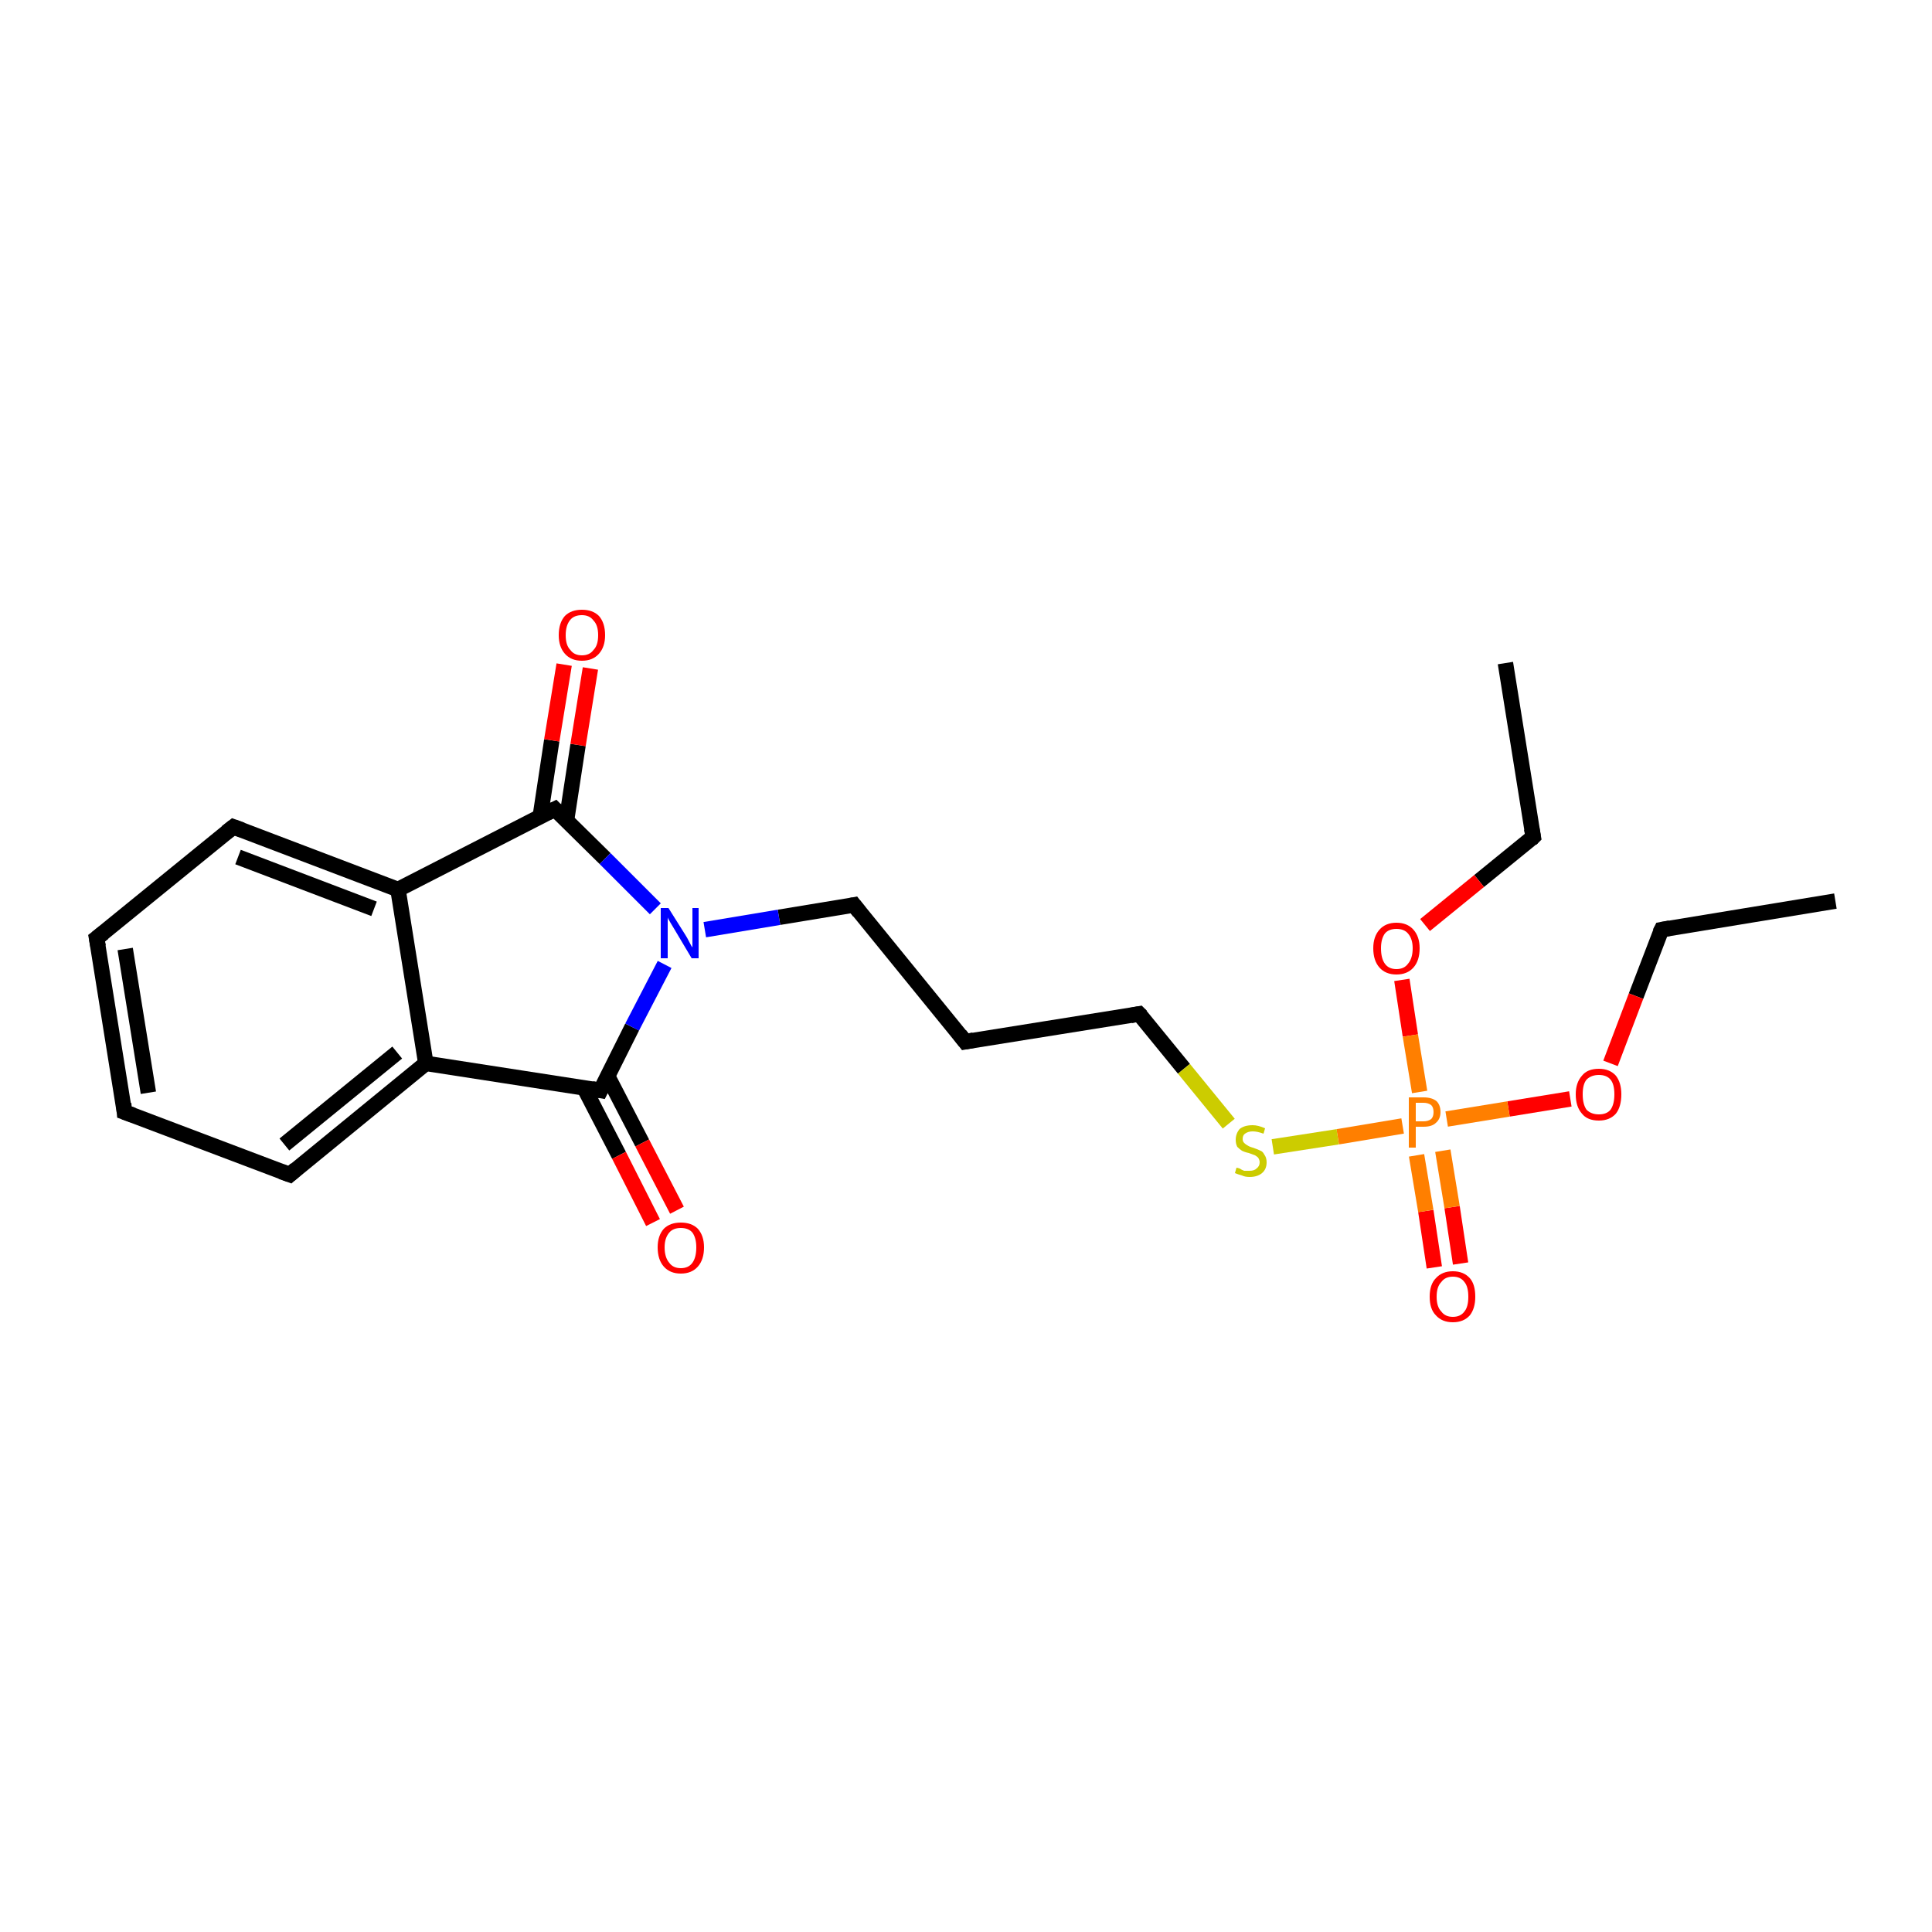 <?xml version='1.0' encoding='iso-8859-1'?>
<svg version='1.1' baseProfile='full'
              xmlns='http://www.w3.org/2000/svg'
                      xmlns:rdkit='http://www.rdkit.org/xml'
                      xmlns:xlink='http://www.w3.org/1999/xlink'
                  xml:space='preserve'
width='250px' height='250px' viewBox='0 0 250 250'>
<!-- END OF HEADER -->
<rect style='opacity:1.0;fill:#FFFFFF;stroke:none' width='250.0' height='250.0' x='0.0' y='0.0'> </rect>
<path class='bond-0 atom-0 atom-2' d='M 194.8,85.8 L 198.4,108.3' style='fill:none;fill-rule:evenodd;stroke:#000000;stroke-width:2.0px;stroke-linecap:butt;stroke-linejoin:miter;stroke-opacity:1' />
<path class='bond-1 atom-1 atom-3' d='M 237.5,116.6 L 215.0,120.3' style='fill:none;fill-rule:evenodd;stroke:#000000;stroke-width:2.0px;stroke-linecap:butt;stroke-linejoin:miter;stroke-opacity:1' />
<path class='bond-2 atom-2 atom-19' d='M 198.4,108.3 L 191.4,114.0' style='fill:none;fill-rule:evenodd;stroke:#000000;stroke-width:2.0px;stroke-linecap:butt;stroke-linejoin:miter;stroke-opacity:1' />
<path class='bond-2 atom-2 atom-19' d='M 191.4,114.0 L 184.4,119.7' style='fill:none;fill-rule:evenodd;stroke:#FF0000;stroke-width:2.0px;stroke-linecap:butt;stroke-linejoin:miter;stroke-opacity:1' />
<path class='bond-3 atom-3 atom-20' d='M 215.0,120.3 L 211.7,128.9' style='fill:none;fill-rule:evenodd;stroke:#000000;stroke-width:2.0px;stroke-linecap:butt;stroke-linejoin:miter;stroke-opacity:1' />
<path class='bond-3 atom-3 atom-20' d='M 211.7,128.9 L 208.4,137.6' style='fill:none;fill-rule:evenodd;stroke:#FF0000;stroke-width:2.0px;stroke-linecap:butt;stroke-linejoin:miter;stroke-opacity:1' />
<path class='bond-4 atom-4 atom-5' d='M 16.1,143.9 L 12.5,121.4' style='fill:none;fill-rule:evenodd;stroke:#000000;stroke-width:2.0px;stroke-linecap:butt;stroke-linejoin:miter;stroke-opacity:1' />
<path class='bond-4 atom-4 atom-5' d='M 19.2,141.4 L 16.2,122.8' style='fill:none;fill-rule:evenodd;stroke:#000000;stroke-width:2.0px;stroke-linecap:butt;stroke-linejoin:miter;stroke-opacity:1' />
<path class='bond-5 atom-4 atom-7' d='M 16.1,143.9 L 37.5,152.0' style='fill:none;fill-rule:evenodd;stroke:#000000;stroke-width:2.0px;stroke-linecap:butt;stroke-linejoin:miter;stroke-opacity:1' />
<path class='bond-6 atom-5 atom-8' d='M 12.5,121.4 L 30.2,107.0' style='fill:none;fill-rule:evenodd;stroke:#000000;stroke-width:2.0px;stroke-linecap:butt;stroke-linejoin:miter;stroke-opacity:1' />
<path class='bond-7 atom-6 atom-9' d='M 124.9,134.8 L 110.5,117.1' style='fill:none;fill-rule:evenodd;stroke:#000000;stroke-width:2.0px;stroke-linecap:butt;stroke-linejoin:miter;stroke-opacity:1' />
<path class='bond-8 atom-6 atom-10' d='M 124.9,134.8 L 147.4,131.2' style='fill:none;fill-rule:evenodd;stroke:#000000;stroke-width:2.0px;stroke-linecap:butt;stroke-linejoin:miter;stroke-opacity:1' />
<path class='bond-9 atom-7 atom-11' d='M 37.5,152.0 L 55.1,137.6' style='fill:none;fill-rule:evenodd;stroke:#000000;stroke-width:2.0px;stroke-linecap:butt;stroke-linejoin:miter;stroke-opacity:1' />
<path class='bond-9 atom-7 atom-11' d='M 36.8,148.1 L 51.4,136.2' style='fill:none;fill-rule:evenodd;stroke:#000000;stroke-width:2.0px;stroke-linecap:butt;stroke-linejoin:miter;stroke-opacity:1' />
<path class='bond-10 atom-8 atom-12' d='M 30.2,107.0 L 51.5,115.1' style='fill:none;fill-rule:evenodd;stroke:#000000;stroke-width:2.0px;stroke-linecap:butt;stroke-linejoin:miter;stroke-opacity:1' />
<path class='bond-10 atom-8 atom-12' d='M 30.8,110.9 L 48.4,117.6' style='fill:none;fill-rule:evenodd;stroke:#000000;stroke-width:2.0px;stroke-linecap:butt;stroke-linejoin:miter;stroke-opacity:1' />
<path class='bond-11 atom-9 atom-15' d='M 110.5,117.1 L 100.8,118.7' style='fill:none;fill-rule:evenodd;stroke:#000000;stroke-width:2.0px;stroke-linecap:butt;stroke-linejoin:miter;stroke-opacity:1' />
<path class='bond-11 atom-9 atom-15' d='M 100.8,118.7 L 91.2,120.3' style='fill:none;fill-rule:evenodd;stroke:#0000FF;stroke-width:2.0px;stroke-linecap:butt;stroke-linejoin:miter;stroke-opacity:1' />
<path class='bond-12 atom-10 atom-22' d='M 147.4,131.2 L 153.2,138.3' style='fill:none;fill-rule:evenodd;stroke:#000000;stroke-width:2.0px;stroke-linecap:butt;stroke-linejoin:miter;stroke-opacity:1' />
<path class='bond-12 atom-10 atom-22' d='M 153.2,138.3 L 159.0,145.4' style='fill:none;fill-rule:evenodd;stroke:#CCCC00;stroke-width:2.0px;stroke-linecap:butt;stroke-linejoin:miter;stroke-opacity:1' />
<path class='bond-13 atom-11 atom-12' d='M 55.1,137.6 L 51.5,115.1' style='fill:none;fill-rule:evenodd;stroke:#000000;stroke-width:2.0px;stroke-linecap:butt;stroke-linejoin:miter;stroke-opacity:1' />
<path class='bond-14 atom-11 atom-13' d='M 55.1,137.6 L 77.7,141.1' style='fill:none;fill-rule:evenodd;stroke:#000000;stroke-width:2.0px;stroke-linecap:butt;stroke-linejoin:miter;stroke-opacity:1' />
<path class='bond-15 atom-12 atom-14' d='M 51.5,115.1 L 71.8,104.7' style='fill:none;fill-rule:evenodd;stroke:#000000;stroke-width:2.0px;stroke-linecap:butt;stroke-linejoin:miter;stroke-opacity:1' />
<path class='bond-16 atom-13 atom-15' d='M 77.7,141.1 L 81.8,132.9' style='fill:none;fill-rule:evenodd;stroke:#000000;stroke-width:2.0px;stroke-linecap:butt;stroke-linejoin:miter;stroke-opacity:1' />
<path class='bond-16 atom-13 atom-15' d='M 81.8,132.9 L 86.0,124.8' style='fill:none;fill-rule:evenodd;stroke:#0000FF;stroke-width:2.0px;stroke-linecap:butt;stroke-linejoin:miter;stroke-opacity:1' />
<path class='bond-17 atom-13 atom-16' d='M 75.6,140.8 L 80.1,149.5' style='fill:none;fill-rule:evenodd;stroke:#000000;stroke-width:2.0px;stroke-linecap:butt;stroke-linejoin:miter;stroke-opacity:1' />
<path class='bond-17 atom-13 atom-16' d='M 80.1,149.5 L 84.5,158.2' style='fill:none;fill-rule:evenodd;stroke:#FF0000;stroke-width:2.0px;stroke-linecap:butt;stroke-linejoin:miter;stroke-opacity:1' />
<path class='bond-17 atom-13 atom-16' d='M 78.6,139.2 L 83.1,147.9' style='fill:none;fill-rule:evenodd;stroke:#000000;stroke-width:2.0px;stroke-linecap:butt;stroke-linejoin:miter;stroke-opacity:1' />
<path class='bond-17 atom-13 atom-16' d='M 83.1,147.9 L 87.6,156.6' style='fill:none;fill-rule:evenodd;stroke:#FF0000;stroke-width:2.0px;stroke-linecap:butt;stroke-linejoin:miter;stroke-opacity:1' />
<path class='bond-18 atom-14 atom-15' d='M 71.8,104.7 L 78.3,111.1' style='fill:none;fill-rule:evenodd;stroke:#000000;stroke-width:2.0px;stroke-linecap:butt;stroke-linejoin:miter;stroke-opacity:1' />
<path class='bond-18 atom-14 atom-15' d='M 78.3,111.1 L 84.8,117.6' style='fill:none;fill-rule:evenodd;stroke:#0000FF;stroke-width:2.0px;stroke-linecap:butt;stroke-linejoin:miter;stroke-opacity:1' />
<path class='bond-19 atom-14 atom-17' d='M 73.3,106.2 L 74.8,96.4' style='fill:none;fill-rule:evenodd;stroke:#000000;stroke-width:2.0px;stroke-linecap:butt;stroke-linejoin:miter;stroke-opacity:1' />
<path class='bond-19 atom-14 atom-17' d='M 74.8,96.4 L 76.4,86.5' style='fill:none;fill-rule:evenodd;stroke:#FF0000;stroke-width:2.0px;stroke-linecap:butt;stroke-linejoin:miter;stroke-opacity:1' />
<path class='bond-19 atom-14 atom-17' d='M 69.9,105.7 L 71.4,95.8' style='fill:none;fill-rule:evenodd;stroke:#000000;stroke-width:2.0px;stroke-linecap:butt;stroke-linejoin:miter;stroke-opacity:1' />
<path class='bond-19 atom-14 atom-17' d='M 71.4,95.8 L 73.0,86.0' style='fill:none;fill-rule:evenodd;stroke:#FF0000;stroke-width:2.0px;stroke-linecap:butt;stroke-linejoin:miter;stroke-opacity:1' />
<path class='bond-20 atom-18 atom-21' d='M 185.6,164.0 L 184.5,156.7' style='fill:none;fill-rule:evenodd;stroke:#FF0000;stroke-width:2.0px;stroke-linecap:butt;stroke-linejoin:miter;stroke-opacity:1' />
<path class='bond-20 atom-18 atom-21' d='M 184.5,156.7 L 183.3,149.5' style='fill:none;fill-rule:evenodd;stroke:#FF7F00;stroke-width:2.0px;stroke-linecap:butt;stroke-linejoin:miter;stroke-opacity:1' />
<path class='bond-20 atom-18 atom-21' d='M 189.0,163.5 L 187.9,156.2' style='fill:none;fill-rule:evenodd;stroke:#FF0000;stroke-width:2.0px;stroke-linecap:butt;stroke-linejoin:miter;stroke-opacity:1' />
<path class='bond-20 atom-18 atom-21' d='M 187.9,156.2 L 186.7,148.9' style='fill:none;fill-rule:evenodd;stroke:#FF7F00;stroke-width:2.0px;stroke-linecap:butt;stroke-linejoin:miter;stroke-opacity:1' />
<path class='bond-21 atom-19 atom-21' d='M 181.4,126.8 L 182.5,134.0' style='fill:none;fill-rule:evenodd;stroke:#FF0000;stroke-width:2.0px;stroke-linecap:butt;stroke-linejoin:miter;stroke-opacity:1' />
<path class='bond-21 atom-19 atom-21' d='M 182.5,134.0 L 183.7,141.3' style='fill:none;fill-rule:evenodd;stroke:#FF7F00;stroke-width:2.0px;stroke-linecap:butt;stroke-linejoin:miter;stroke-opacity:1' />
<path class='bond-22 atom-20 atom-21' d='M 203.2,142.2 L 195.2,143.5' style='fill:none;fill-rule:evenodd;stroke:#FF0000;stroke-width:2.0px;stroke-linecap:butt;stroke-linejoin:miter;stroke-opacity:1' />
<path class='bond-22 atom-20 atom-21' d='M 195.2,143.5 L 187.2,144.8' style='fill:none;fill-rule:evenodd;stroke:#FF7F00;stroke-width:2.0px;stroke-linecap:butt;stroke-linejoin:miter;stroke-opacity:1' />
<path class='bond-23 atom-21 atom-22' d='M 181.5,145.7 L 173.1,147.1' style='fill:none;fill-rule:evenodd;stroke:#FF7F00;stroke-width:2.0px;stroke-linecap:butt;stroke-linejoin:miter;stroke-opacity:1' />
<path class='bond-23 atom-21 atom-22' d='M 173.1,147.1 L 164.7,148.4' style='fill:none;fill-rule:evenodd;stroke:#CCCC00;stroke-width:2.0px;stroke-linecap:butt;stroke-linejoin:miter;stroke-opacity:1' />
<path d='M 198.2,107.2 L 198.4,108.3 L 198.1,108.6' style='fill:none;stroke:#000000;stroke-width:2.0px;stroke-linecap:butt;stroke-linejoin:miter;stroke-opacity:1;' />
<path d='M 216.1,120.1 L 215.0,120.3 L 214.8,120.7' style='fill:none;stroke:#000000;stroke-width:2.0px;stroke-linecap:butt;stroke-linejoin:miter;stroke-opacity:1;' />
<path d='M 16.0,142.8 L 16.1,143.9 L 17.2,144.3' style='fill:none;stroke:#000000;stroke-width:2.0px;stroke-linecap:butt;stroke-linejoin:miter;stroke-opacity:1;' />
<path d='M 12.7,122.5 L 12.5,121.4 L 13.4,120.7' style='fill:none;stroke:#000000;stroke-width:2.0px;stroke-linecap:butt;stroke-linejoin:miter;stroke-opacity:1;' />
<path d='M 124.2,133.9 L 124.9,134.8 L 126.0,134.6' style='fill:none;stroke:#000000;stroke-width:2.0px;stroke-linecap:butt;stroke-linejoin:miter;stroke-opacity:1;' />
<path d='M 36.4,151.6 L 37.5,152.0 L 38.3,151.3' style='fill:none;stroke:#000000;stroke-width:2.0px;stroke-linecap:butt;stroke-linejoin:miter;stroke-opacity:1;' />
<path d='M 29.3,107.7 L 30.2,107.0 L 31.3,107.4' style='fill:none;stroke:#000000;stroke-width:2.0px;stroke-linecap:butt;stroke-linejoin:miter;stroke-opacity:1;' />
<path d='M 111.2,118.0 L 110.5,117.1 L 110.0,117.2' style='fill:none;stroke:#000000;stroke-width:2.0px;stroke-linecap:butt;stroke-linejoin:miter;stroke-opacity:1;' />
<path d='M 146.3,131.4 L 147.4,131.2 L 147.7,131.5' style='fill:none;stroke:#000000;stroke-width:2.0px;stroke-linecap:butt;stroke-linejoin:miter;stroke-opacity:1;' />
<path d='M 76.6,140.9 L 77.7,141.1 L 77.9,140.7' style='fill:none;stroke:#000000;stroke-width:2.0px;stroke-linecap:butt;stroke-linejoin:miter;stroke-opacity:1;' />
<path d='M 70.8,105.2 L 71.8,104.7 L 72.1,105.0' style='fill:none;stroke:#000000;stroke-width:2.0px;stroke-linecap:butt;stroke-linejoin:miter;stroke-opacity:1;' />
<path class='atom-15' d='M 86.5 117.5
L 88.7 121.0
Q 88.9 121.3, 89.2 121.9
Q 89.5 122.5, 89.6 122.6
L 89.6 117.5
L 90.4 117.5
L 90.4 124.0
L 89.5 124.0
L 87.3 120.3
Q 87.0 119.8, 86.7 119.3
Q 86.4 118.8, 86.4 118.7
L 86.4 124.0
L 85.5 124.0
L 85.5 117.5
L 86.5 117.5
' fill='#0000FF'/>
<path class='atom-16' d='M 85.1 161.4
Q 85.1 159.9, 85.9 159.0
Q 86.7 158.2, 88.1 158.2
Q 89.5 158.2, 90.3 159.0
Q 91.1 159.9, 91.1 161.4
Q 91.1 163.0, 90.3 163.9
Q 89.5 164.8, 88.1 164.8
Q 86.7 164.8, 85.9 163.9
Q 85.1 163.0, 85.1 161.4
M 88.1 164.1
Q 89.1 164.1, 89.6 163.4
Q 90.1 162.7, 90.1 161.4
Q 90.1 160.2, 89.6 159.5
Q 89.1 158.9, 88.1 158.9
Q 87.1 158.9, 86.6 159.5
Q 86.0 160.2, 86.0 161.4
Q 86.0 162.7, 86.6 163.4
Q 87.1 164.1, 88.1 164.1
' fill='#FF0000'/>
<path class='atom-17' d='M 72.3 82.2
Q 72.3 80.6, 73.1 79.7
Q 73.9 78.9, 75.3 78.9
Q 76.7 78.9, 77.5 79.7
Q 78.3 80.6, 78.3 82.2
Q 78.3 83.7, 77.5 84.6
Q 76.7 85.5, 75.3 85.5
Q 73.9 85.5, 73.1 84.6
Q 72.3 83.7, 72.3 82.2
M 75.3 84.8
Q 76.3 84.8, 76.8 84.1
Q 77.4 83.5, 77.4 82.2
Q 77.4 80.9, 76.8 80.3
Q 76.3 79.6, 75.3 79.6
Q 74.3 79.6, 73.8 80.2
Q 73.2 80.9, 73.2 82.2
Q 73.2 83.5, 73.8 84.1
Q 74.3 84.8, 75.3 84.8
' fill='#FF0000'/>
<path class='atom-18' d='M 185.0 167.8
Q 185.0 166.2, 185.8 165.4
Q 186.6 164.5, 188.0 164.5
Q 189.4 164.5, 190.2 165.4
Q 190.9 166.2, 190.9 167.8
Q 190.9 169.3, 190.2 170.2
Q 189.4 171.1, 188.0 171.1
Q 186.6 171.1, 185.8 170.2
Q 185.0 169.4, 185.0 167.8
M 188.0 170.4
Q 189.0 170.4, 189.5 169.7
Q 190.0 169.1, 190.0 167.8
Q 190.0 166.5, 189.5 165.9
Q 189.0 165.2, 188.0 165.2
Q 187.0 165.2, 186.5 165.9
Q 185.9 166.5, 185.9 167.8
Q 185.9 169.1, 186.5 169.7
Q 187.0 170.4, 188.0 170.4
' fill='#FF0000'/>
<path class='atom-19' d='M 177.7 122.7
Q 177.7 121.2, 178.5 120.3
Q 179.3 119.4, 180.7 119.4
Q 182.1 119.4, 182.9 120.3
Q 183.7 121.2, 183.7 122.7
Q 183.7 124.3, 182.9 125.2
Q 182.1 126.1, 180.7 126.1
Q 179.3 126.1, 178.5 125.2
Q 177.7 124.3, 177.7 122.7
M 180.7 125.4
Q 181.7 125.4, 182.2 124.7
Q 182.8 124.0, 182.8 122.7
Q 182.8 121.5, 182.2 120.8
Q 181.7 120.2, 180.7 120.2
Q 179.7 120.2, 179.2 120.8
Q 178.7 121.5, 178.7 122.7
Q 178.7 124.0, 179.2 124.7
Q 179.7 125.4, 180.7 125.4
' fill='#FF0000'/>
<path class='atom-20' d='M 203.9 141.6
Q 203.9 140.1, 204.7 139.2
Q 205.4 138.3, 206.9 138.3
Q 208.3 138.3, 209.1 139.2
Q 209.8 140.1, 209.8 141.6
Q 209.8 143.2, 209.1 144.1
Q 208.3 145.0, 206.9 145.0
Q 205.4 145.0, 204.7 144.1
Q 203.9 143.2, 203.9 141.6
M 206.9 144.2
Q 207.9 144.2, 208.4 143.6
Q 208.9 142.9, 208.9 141.6
Q 208.9 140.3, 208.4 139.7
Q 207.9 139.1, 206.9 139.1
Q 205.9 139.1, 205.3 139.7
Q 204.8 140.3, 204.8 141.6
Q 204.8 142.9, 205.3 143.6
Q 205.9 144.2, 206.9 144.2
' fill='#FF0000'/>
<path class='atom-21' d='M 184.2 142.0
Q 185.3 142.0, 185.9 142.5
Q 186.4 143.0, 186.4 143.9
Q 186.4 144.8, 185.8 145.3
Q 185.3 145.8, 184.2 145.8
L 183.2 145.8
L 183.2 148.5
L 182.3 148.5
L 182.3 142.0
L 184.2 142.0
M 184.2 145.1
Q 184.8 145.1, 185.2 144.8
Q 185.5 144.5, 185.5 143.9
Q 185.5 143.3, 185.2 143.0
Q 184.8 142.7, 184.2 142.7
L 183.2 142.7
L 183.2 145.1
L 184.2 145.1
' fill='#FF7F00'/>
<path class='atom-22' d='M 160.0 151.1
Q 160.1 151.1, 160.4 151.2
Q 160.7 151.4, 161.0 151.5
Q 161.3 151.5, 161.7 151.5
Q 162.3 151.5, 162.6 151.2
Q 163.0 150.9, 163.0 150.4
Q 163.0 150.1, 162.8 149.8
Q 162.6 149.6, 162.4 149.5
Q 162.1 149.4, 161.6 149.2
Q 161.1 149.1, 160.7 148.9
Q 160.4 148.7, 160.1 148.4
Q 159.9 148.0, 159.9 147.5
Q 159.9 146.7, 160.4 146.1
Q 161.0 145.6, 162.1 145.6
Q 162.8 145.6, 163.7 146.0
L 163.5 146.7
Q 162.7 146.4, 162.1 146.4
Q 161.5 146.4, 161.1 146.7
Q 160.8 146.9, 160.8 147.4
Q 160.8 147.7, 161.0 147.9
Q 161.2 148.1, 161.4 148.2
Q 161.7 148.4, 162.1 148.5
Q 162.7 148.7, 163.1 148.9
Q 163.4 149.0, 163.6 149.4
Q 163.9 149.8, 163.9 150.4
Q 163.9 151.3, 163.3 151.8
Q 162.7 152.3, 161.7 152.3
Q 161.1 152.3, 160.7 152.1
Q 160.3 152.0, 159.8 151.8
L 160.0 151.1
' fill='#CCCC00'/>
</svg>
